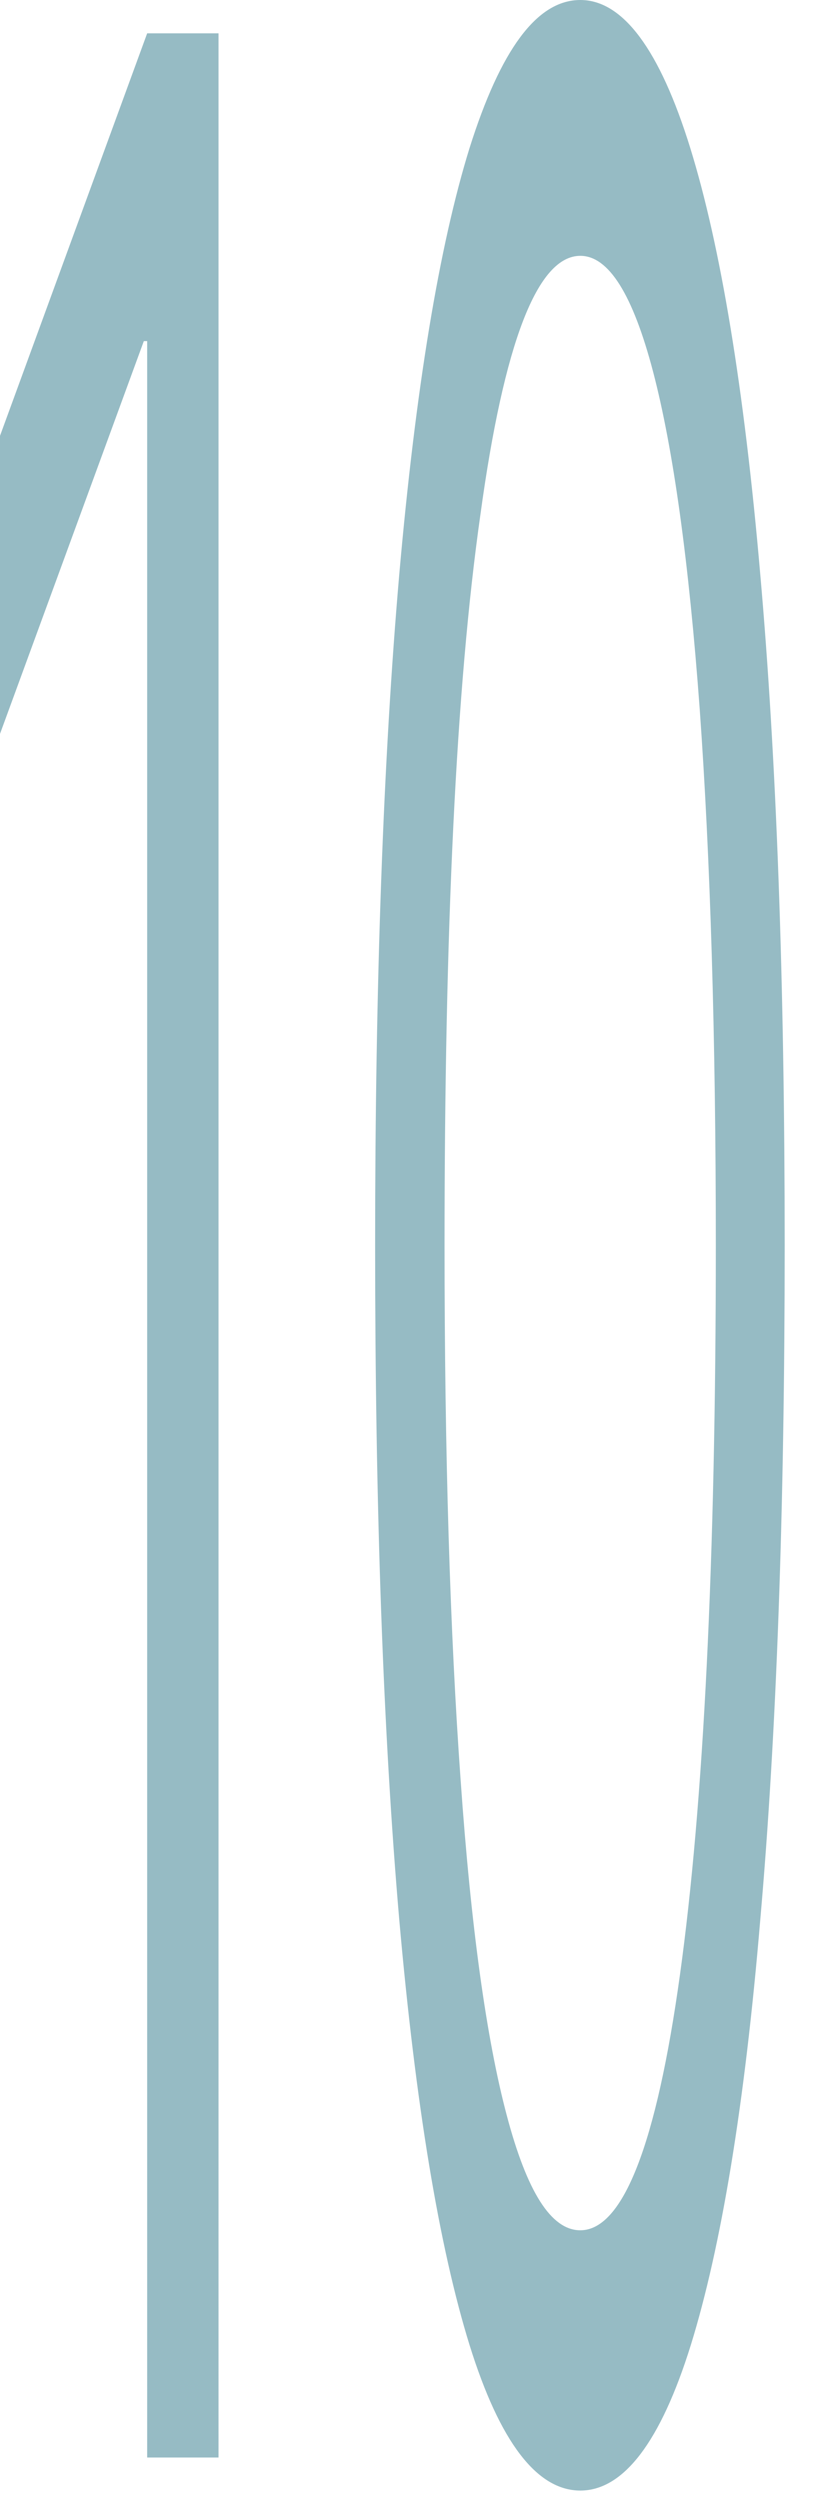 <?xml version="1.0" encoding="utf-8"?>
<svg xmlns="http://www.w3.org/2000/svg" fill="none" height="100%" overflow="visible" preserveAspectRatio="none" style="display: block;" viewBox="0 0 3 9" width="100%">
<path d="M0.787 0.12V8.847H0.53V1.228H0.518L0 2.642V1.569L0.53 0.12H0.787ZM2.09 8.966C1.934 8.966 1.8 8.792 1.691 8.442C1.582 8.09 1.497 7.58 1.438 6.912C1.38 6.242 1.351 5.432 1.351 4.483C1.351 3.54 1.38 2.735 1.438 2.067C1.497 1.397 1.582 0.885 1.691 0.533C1.803 0.178 1.934 0 2.09 0C2.243 0 2.376 0.178 2.486 0.533C2.595 0.885 2.68 1.397 2.738 2.067C2.797 2.735 2.826 3.54 2.826 4.483C2.826 5.432 2.797 6.242 2.738 6.912C2.682 7.58 2.597 8.09 2.488 8.442C2.379 8.792 2.245 8.966 2.09 8.966ZM2.09 8.029C2.243 8.029 2.364 7.722 2.449 7.108C2.534 6.495 2.578 5.62 2.578 4.483C2.578 3.728 2.558 3.084 2.52 2.553C2.481 2.022 2.425 1.617 2.352 1.338C2.279 1.06 2.192 0.921 2.09 0.921C1.936 0.921 1.815 1.232 1.73 1.854C1.642 2.473 1.601 3.35 1.601 4.483C1.601 5.239 1.621 5.881 1.659 6.409C1.696 6.938 1.752 7.34 1.825 7.615C1.898 7.891 1.985 8.029 2.09 8.029Z" fill="#96BBC4" id="Vector"/>
</svg>